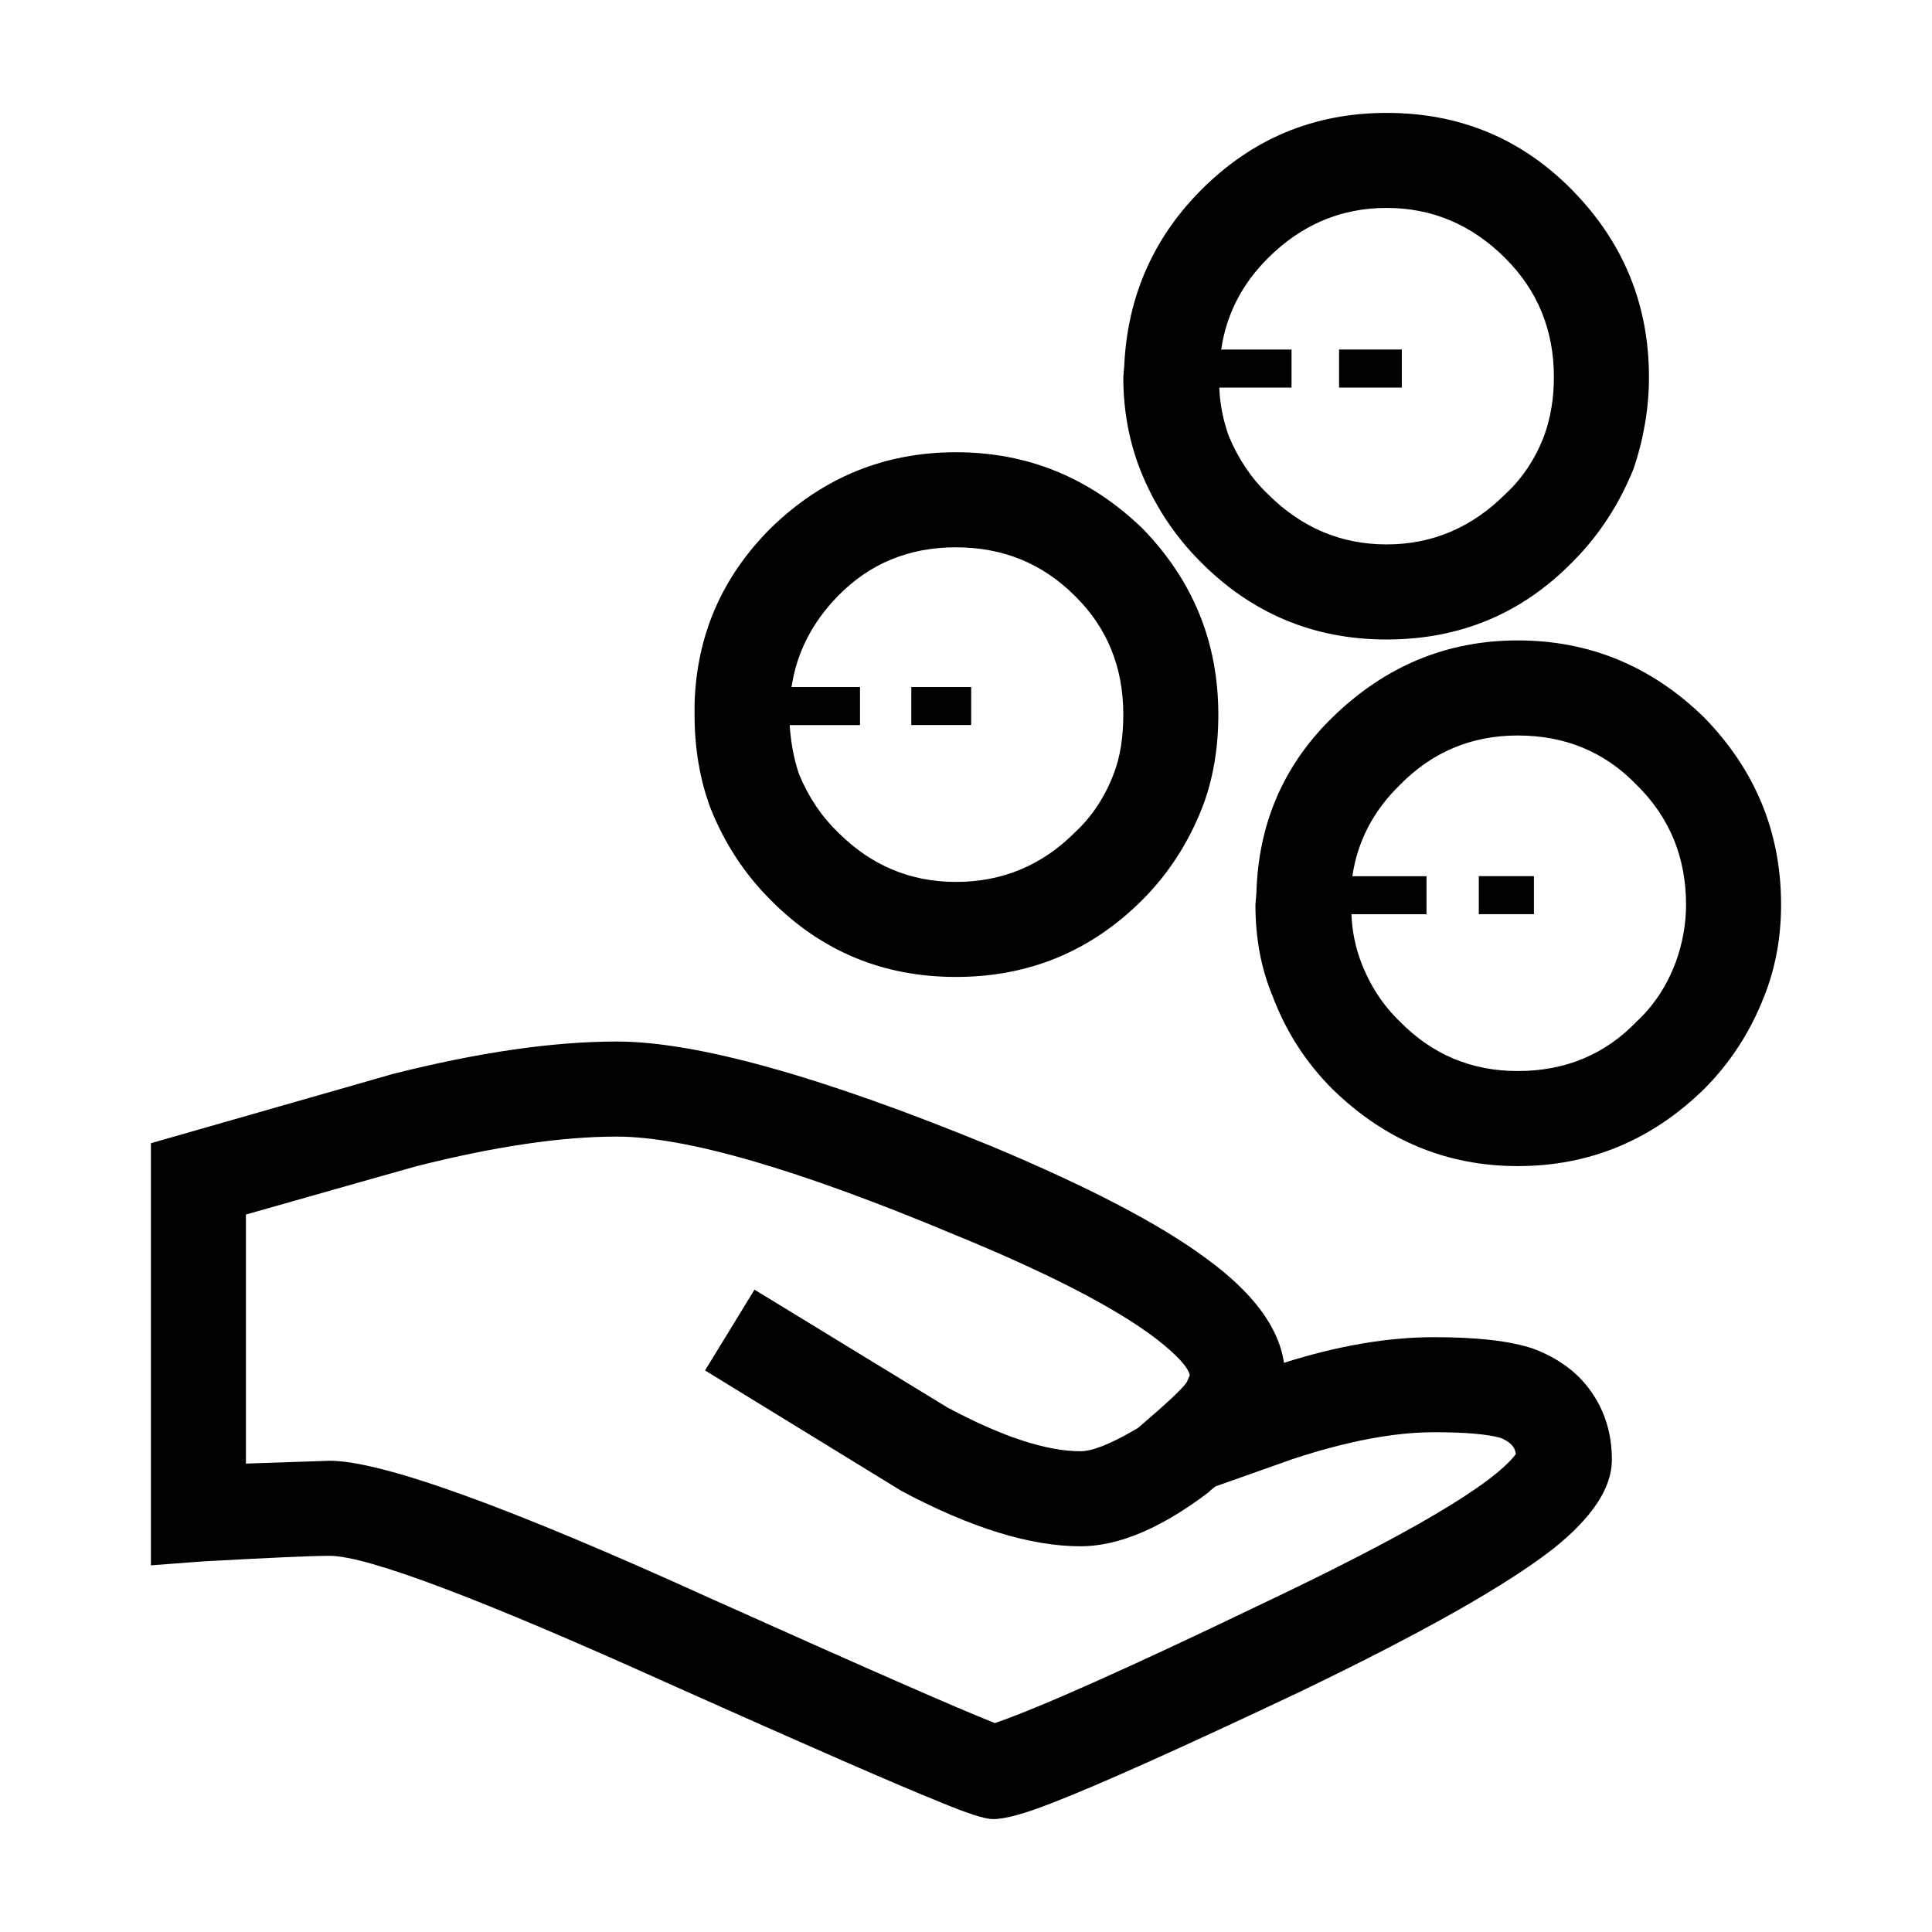 <?xml version="1.0" encoding="UTF-8"?>
<!-- The Best Svg Icon site in the world: iconSvg.co, Visit us! https://iconsvg.co -->
<svg fill="#000000" width="800px" height="800px" version="1.1" viewBox="144 144 512 512" xmlns="http://www.w3.org/2000/svg">
 <path d="m560.84 194.57c13.43 13.766 20.152 30.23 20.152 49.379 0 8.062-1.352 16.117-4.035 24.18-3.871 9.574-9.238 17.801-16.117 24.688-13.441 13.766-29.895 20.656-49.379 20.656-19.316 0-35.77-6.887-49.379-20.656-6.879-6.887-12.172-14.949-15.859-24.188-3.031-7.723-4.535-15.949-4.535-24.676l0.246-3.031c0.848-18.137 7.559-33.582 20.152-46.344 13.609-13.766 30.062-20.656 49.379-20.656 19.48-0.008 35.934 6.879 49.375 20.648zm-17.891 17.883c-8.906-8.906-19.398-13.352-31.488-13.352s-22.582 4.449-31.488 13.352c-6.887 6.879-11.004 14.949-12.34 24.18h18.637v10.078h-19.148c0.168 4.367 1.012 8.652 2.519 12.852 2.519 6.039 5.965 11.168 10.332 15.359 8.906 8.906 19.398 13.352 31.488 13.352s22.582-4.449 31.488-13.352c4.535-4.191 7.981-9.395 10.332-15.617 1.672-4.707 2.519-9.82 2.519-15.359 0.004-12.426-4.289-22.926-12.852-31.492zm-44.082 34.254v-10.078h16.629v10.078zm47.359 92.203c-12.262 0-22.672 4.367-31.242 13.098-7.043 6.887-11.246 14.949-12.594 24.188h19.648v10.078h-19.895c0.168 4.359 1.004 8.559 2.519 12.594 2.352 6.207 5.793 11.504 10.324 15.859 8.57 8.734 18.984 13.109 31.242 13.109 12.594 0 23.086-4.367 31.488-13.109 4.535-4.191 7.969-9.395 10.324-15.617 1.848-5.039 2.777-10.156 2.777-15.359 0-12.594-4.367-23.184-13.098-31.746-8.414-8.727-18.902-13.094-31.496-13.094zm-10.328 47.359v-10.078h14.609v10.078zm59.695 46.348c-13.934 13.598-30.395 20.41-49.367 20.41-18.812 0-35.188-6.812-49.121-20.41-7.055-7.055-12.348-15.281-15.871-24.688-3.023-7.227-4.535-15.281-4.535-24.18l0.258-3.031c0.504-18.469 7.227-34.008 20.152-46.602 13.934-13.598 30.309-20.398 49.121-20.398 18.973 0 35.434 6.801 49.367 20.398 13.609 13.945 20.41 30.484 20.41 49.637 0 8.727-1.516 16.879-4.535 24.434-3.695 9.402-8.992 17.539-15.879 24.43zm-53.902 92.445c-3.523-1.004-9.406-1.508-17.633-1.508-10.578 0-23.004 2.352-37.281 7.043l-20.656 7.309-1.258 1.004-0.504 0.504c-12.594 9.574-23.93 14.367-34.008 14.367-13.266 0-29.059-4.871-47.359-14.609l-52.145-31.992 13.098-21.41 51.137 31.23c14.445 7.723 26.191 11.594 35.266 11.594 3.238 0 8.312-2.055 15.242-6.184 7.691-6.555 12.016-10.625 12.969-12.211l0.754-1.762c-0.504-2.188-3.445-5.379-8.816-9.574-10.746-8.227-28.637-17.469-53.656-27.711-41.309-17.301-71.121-25.945-89.426-25.945-14.609 0-32.242 2.609-52.898 7.812-0.672 0.168-15.785 4.449-45.344 12.844v66l22.168-0.746c13.766 0 47.273 12.082 100.5 36.27 41.152 18.469 66.422 29.559 75.828 33.25 12.09-4.191 35.598-14.691 70.535-31.488 38.953-18.469 61.461-31.734 67.512-39.801-0.16-1.84-1.508-3.273-4.027-4.285zm29.473 5.801c0 7.391-5.117 15.203-15.359 23.426-12.43 9.742-34.688 22.34-66.754 37.785-31.578 14.949-53.656 24.859-66.25 29.727-7.227 2.852-12.43 4.281-15.617 4.281-2.188 0-6.887-1.516-14.113-4.535-10.914-4.367-34.762-14.781-71.535-31.23-50.215-22.672-80.277-34.008-90.184-34.008-4.707 0-16.043 0.504-34.008 1.508l-13.352 1.012v-111.86l64.234-18.391c22.672-5.707 42.402-8.559 59.199-8.559 21.156 0 54.25 9.238 99.246 27.711 25.703 10.746 44.672 20.656 56.934 29.727 12.43 9.062 19.316 18.305 20.656 27.711 14.277-4.535 27.543-6.801 39.801-6.801 11.426 0 20.152 1.004 26.191 3.023 6.723 2.519 11.848 6.297 15.371 11.336 3.684 5.199 5.539 11.238 5.539 18.133zm-169.79-204.8v10.078h-15.871v-10.078zm-4.031-37.023c-12.43 0-22.836 4.281-31.23 12.852-6.887 7.043-11.004 15.113-12.348 24.18h18.148v10.078h-18.645c0.332 4.871 1.18 9.238 2.519 13.098 2.519 6.051 5.965 11.168 10.332 15.371 8.727 8.727 19.141 13.098 31.23 13.098 12.262 0 22.762-4.367 31.488-13.098 4.535-4.203 7.981-9.406 10.332-15.617 1.672-4.367 2.519-9.574 2.519-15.617 0-12.594-4.281-23.094-12.852-31.488-8.57-8.578-19.07-12.855-31.496-12.855zm49.375-5.039c13.43 13.766 20.152 30.23 20.152 49.379 0 9.062-1.426 17.289-4.281 24.676-3.699 9.406-8.984 17.551-15.871 24.445-13.609 13.598-30.062 20.398-49.379 20.398-19.305 0-35.68-6.801-49.121-20.398-6.887-6.887-12.172-14.949-15.871-24.188-2.852-7.559-4.281-15.871-4.281-24.934v-2.777c0.504-18.137 7.227-33.676 20.152-46.602 13.773-13.43 30.148-20.152 49.121-20.152 18.984 0 35.438 6.719 49.379 20.152z" fill-rule="evenodd"/>
</svg>